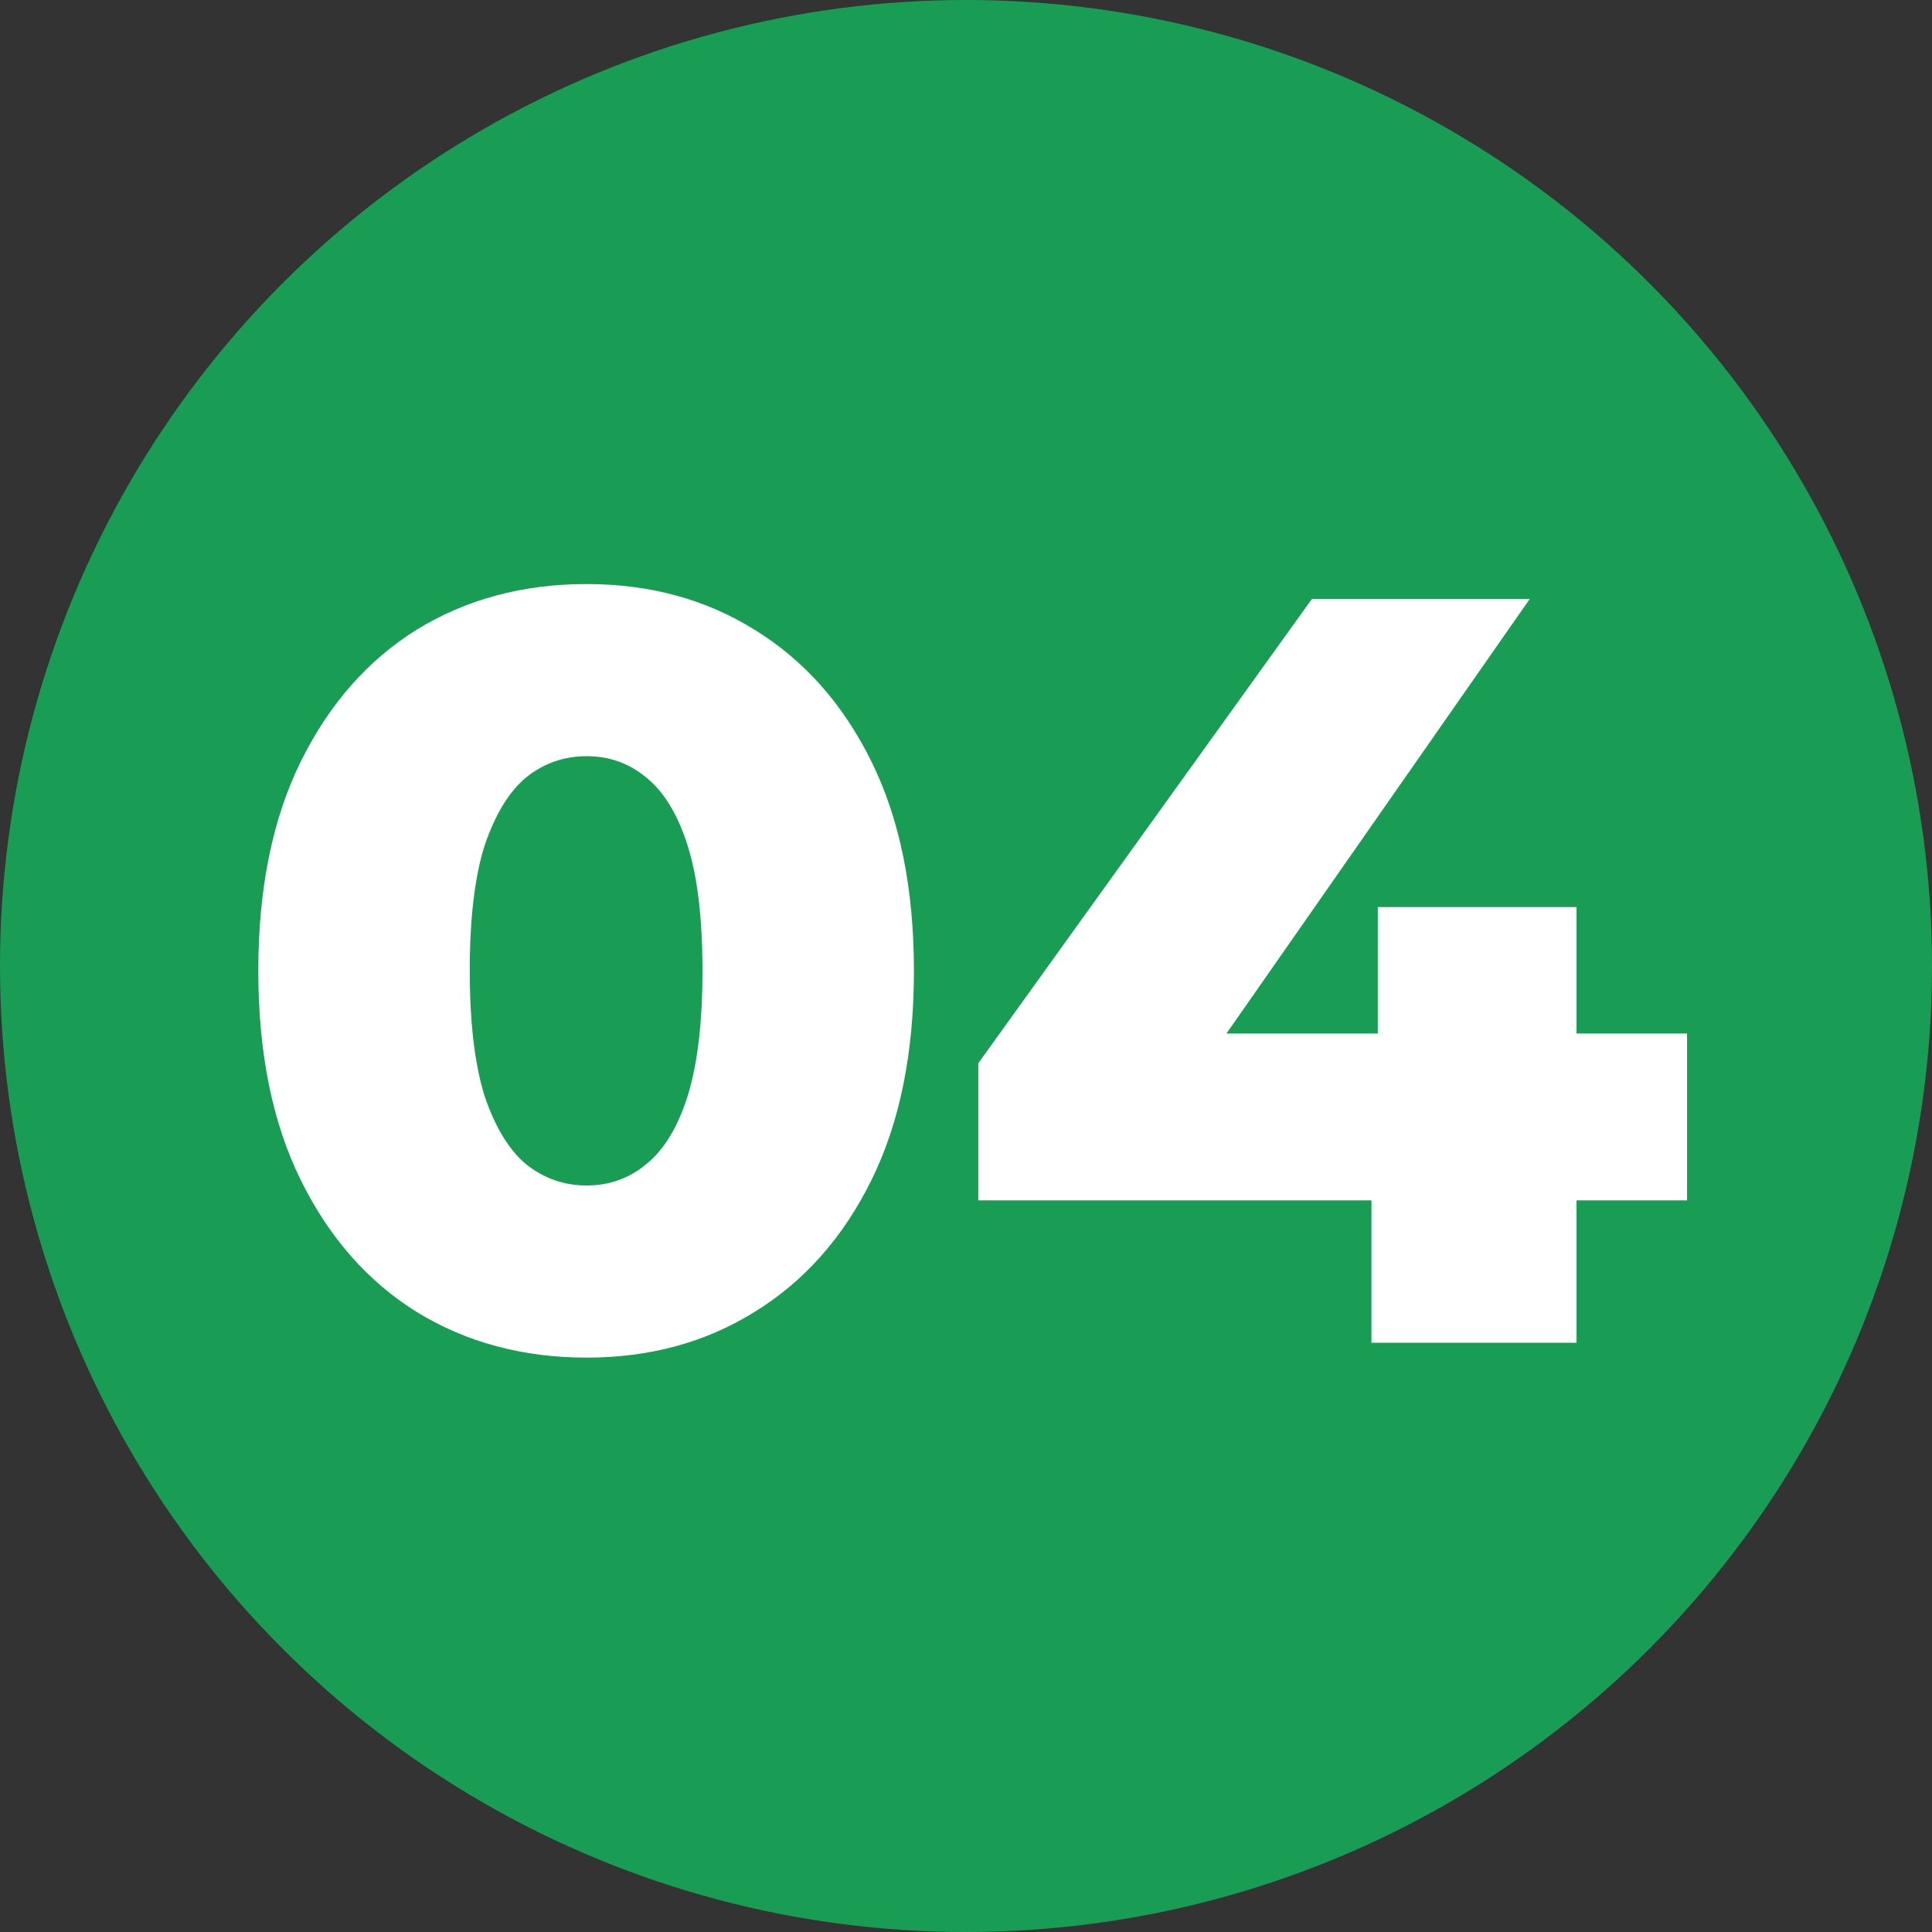 <svg width="200" height="200" viewBox="0 0 200 200" fill="none" xmlns="http://www.w3.org/2000/svg">
<rect x="0" y="0" width="200" height="200" fill="#333333" stroke="none"/>
<circle cx="100" cy="100" r="100" fill="#199D54"/>
<path d="M60.73 140.54C54.13 140.54 48.263 138.963 43.13 135.81C38.07 132.657 34.073 128.11 31.14 122.17C28.207 116.23 26.74 109.007 26.74 100.5C26.74 91.993 28.207 84.77 31.14 78.83C34.073 72.89 38.07 68.343 43.13 65.19C48.263 62.037 54.13 60.46 60.73 60.46C67.257 60.46 73.05 62.037 78.11 65.19C83.243 68.343 87.277 72.89 90.21 78.83C93.143 84.77 94.61 91.993 94.61 100.5C94.61 109.007 93.143 116.23 90.21 122.17C87.277 128.11 83.243 132.657 78.11 135.81C73.05 138.963 67.257 140.54 60.73 140.54ZM60.73 122.72C63.077 122.72 65.13 121.987 66.89 120.52C68.723 119.053 70.153 116.707 71.18 113.48C72.207 110.18 72.72 105.853 72.72 100.5C72.72 95.073 72.207 90.747 71.18 87.52C70.153 84.293 68.723 81.947 66.89 80.48C65.13 79.013 63.077 78.28 60.73 78.28C58.383 78.28 56.293 79.013 54.46 80.48C52.7 81.947 51.27 84.293 50.17 87.52C49.143 90.747 48.63 95.073 48.63 100.5C48.63 105.853 49.143 110.18 50.17 113.48C51.27 116.707 52.7 119.053 54.46 120.52C56.293 121.987 58.383 122.72 60.73 122.72ZM101.273 124.26V110.07L135.813 62H158.363L124.813 110.07L114.473 106.99H174.643V124.26H101.273ZM141.973 139V124.26L142.633 106.99V93.9H163.203V139H141.973Z" fill="white"/>
</svg>

